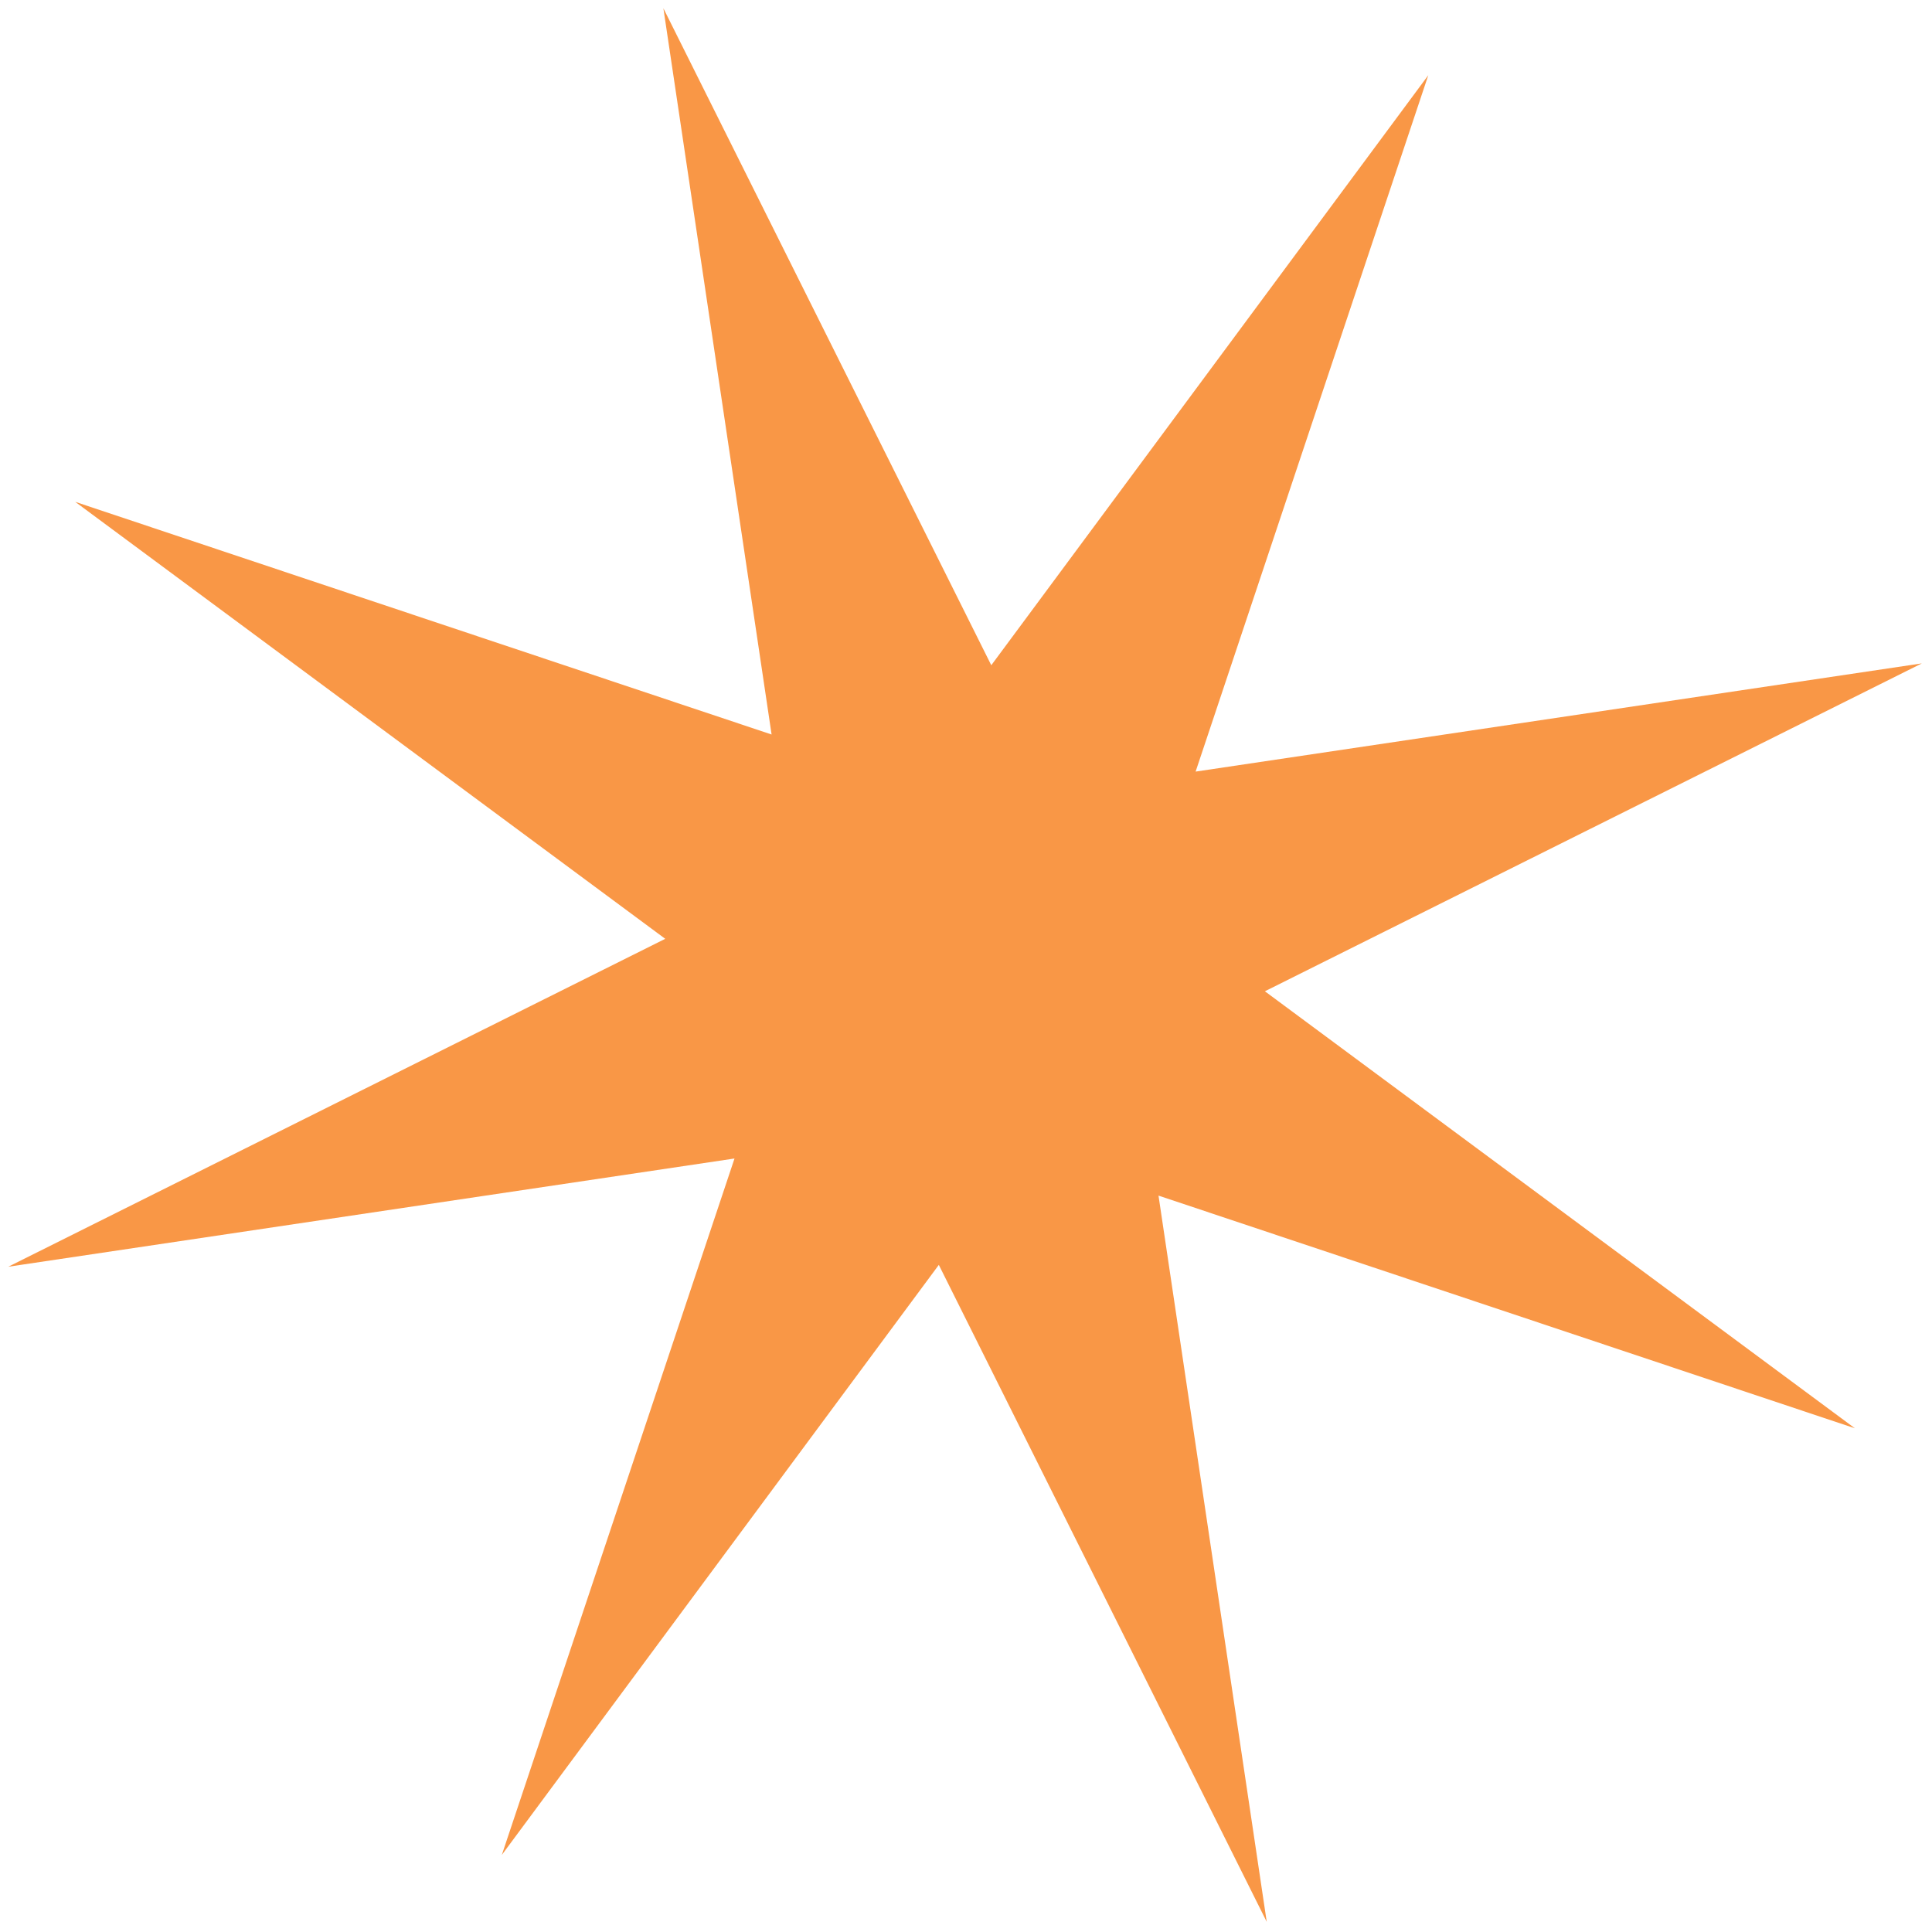 <svg width="117" height="117" viewBox="0 0 117 117" fill="none" xmlns="http://www.w3.org/2000/svg">
<path d="M86.496 4.554L72.405 46.727L116.385 40.174L76.6 60.031L112.332 86.496L70.158 72.405L76.712 116.384L56.854 76.6L30.39 112.332L44.481 70.158L0.501 76.712L40.286 56.854L4.554 30.39L46.727 44.481L40.174 0.501L60.031 40.286L86.496 4.554Z" fill="#F99746"/>
</svg>
